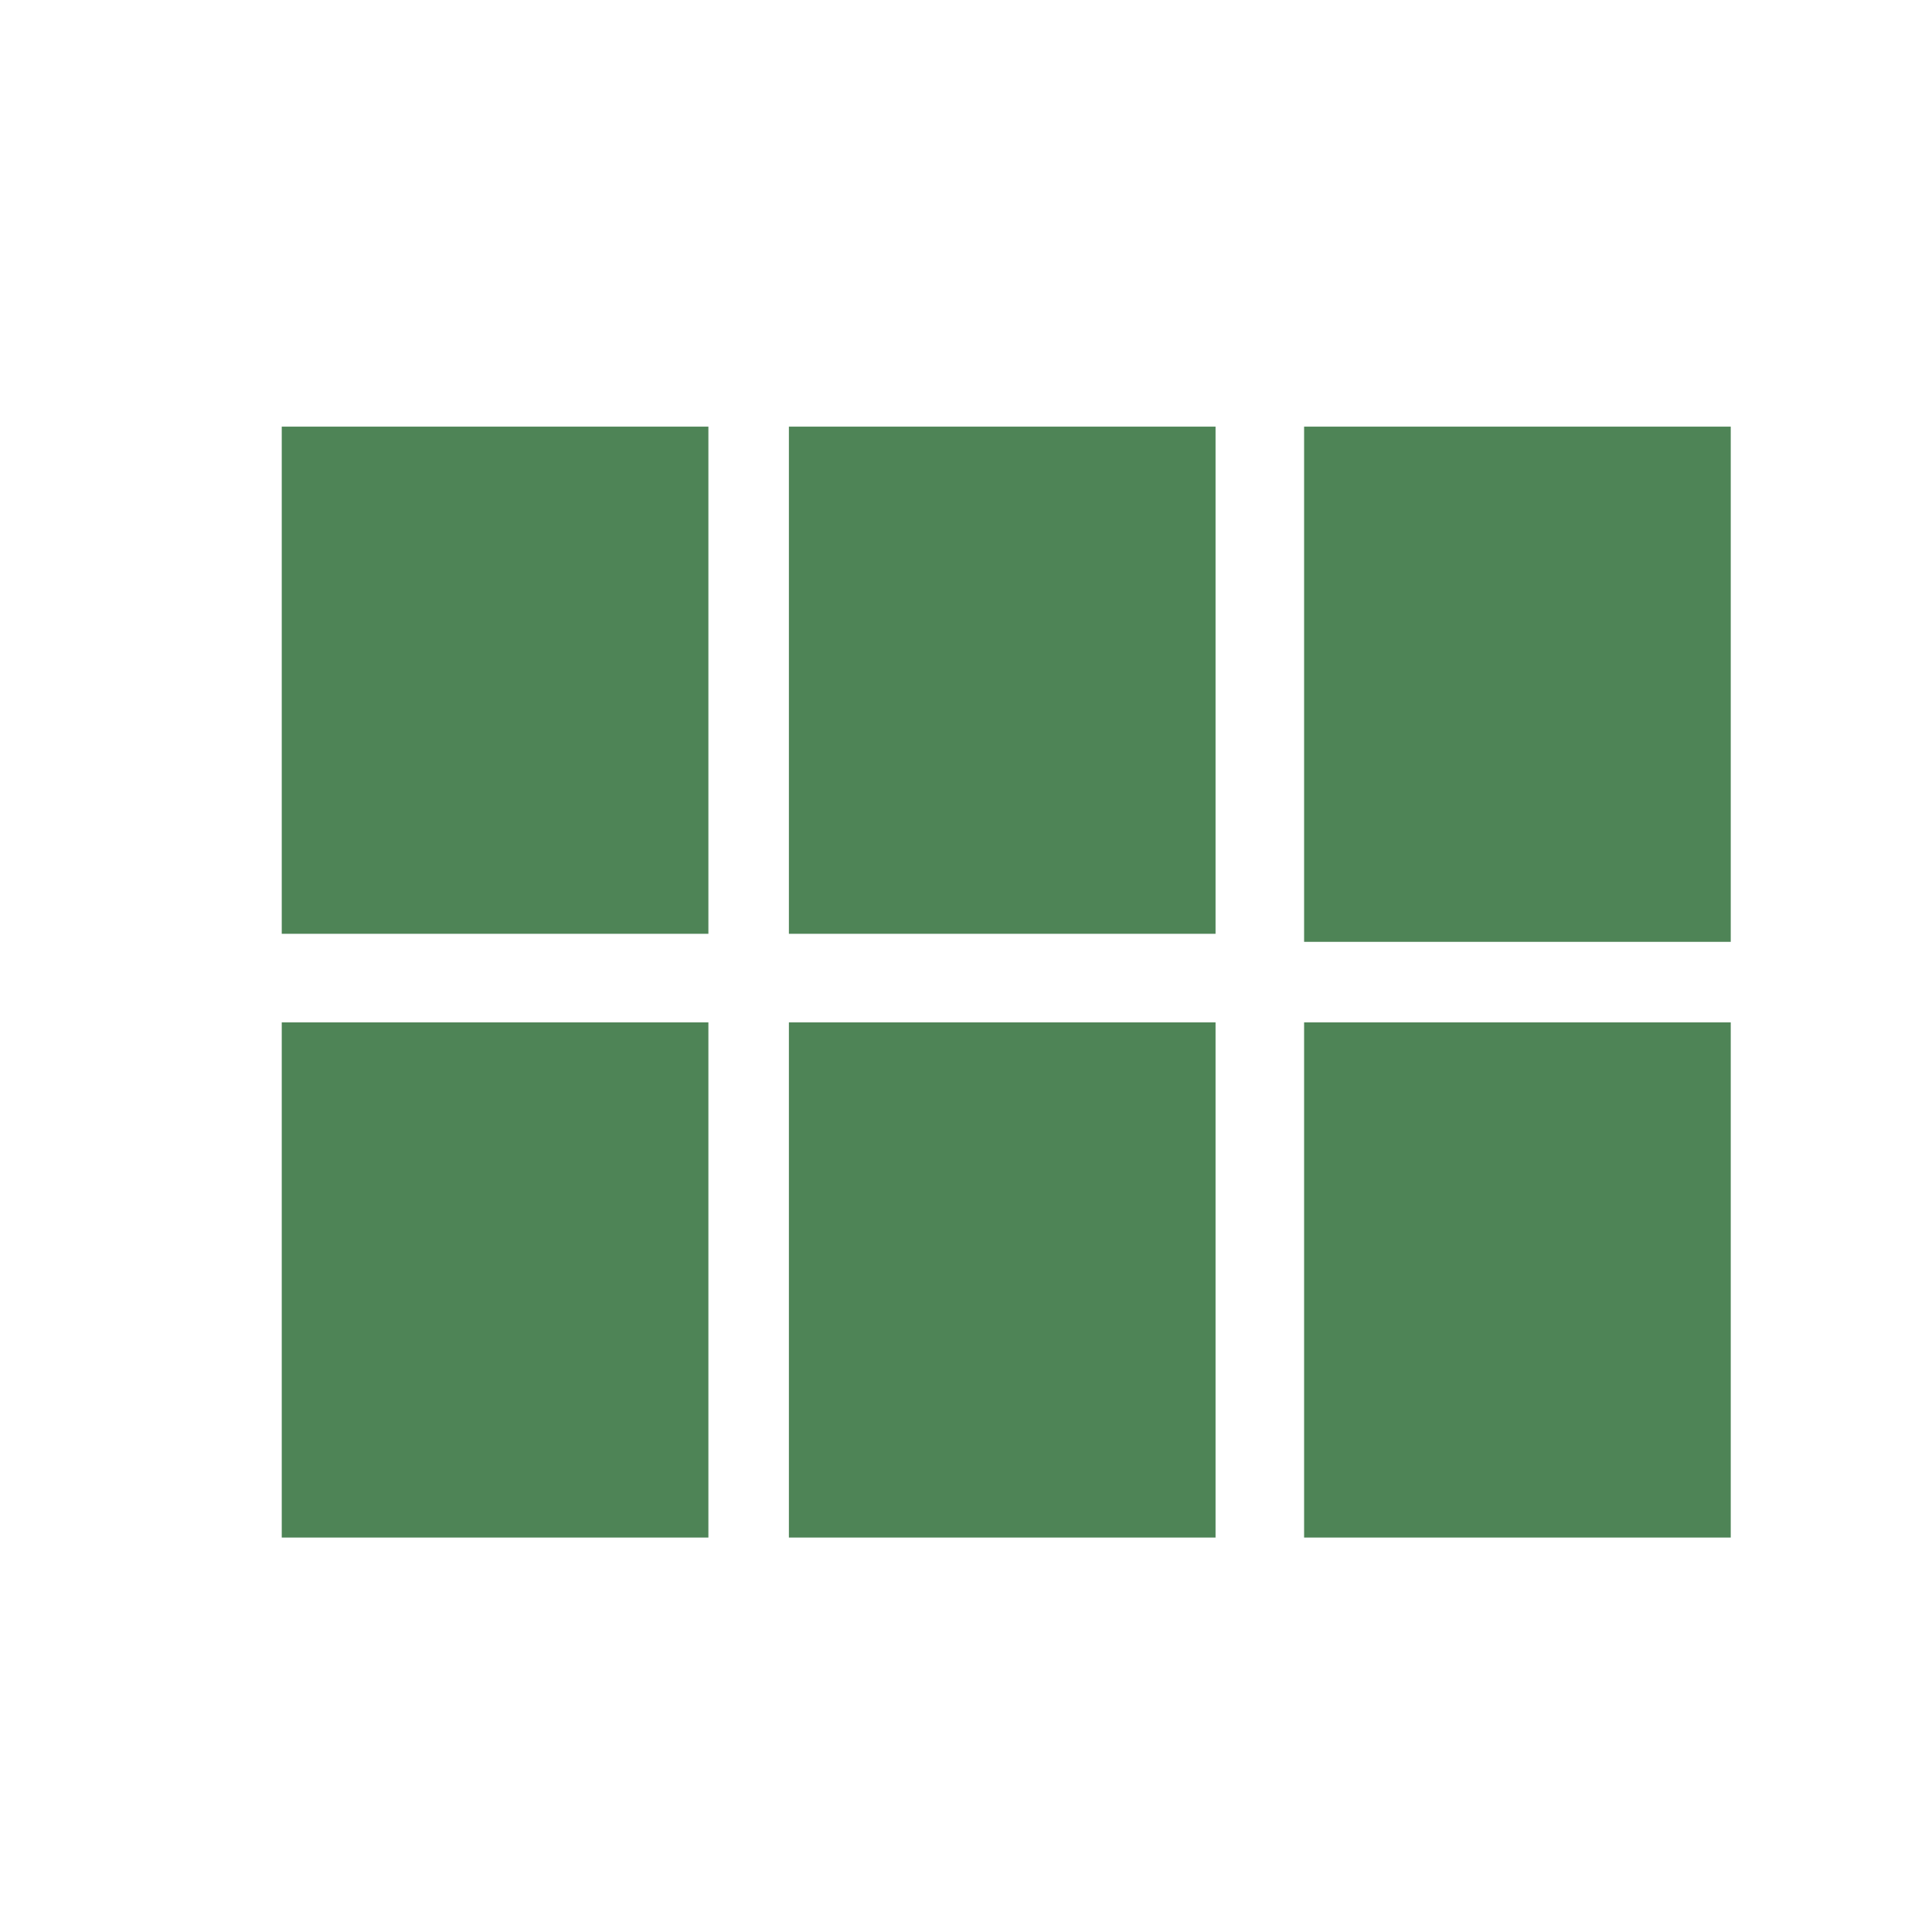 <?xml version="1.0" encoding="UTF-8"?>
<svg id="_レイヤー_1" data-name="レイヤー_1" xmlns="http://www.w3.org/2000/svg" version="1.1" viewBox="0 0 24 24">
  <!-- Generator: Adobe Illustrator 29.1.0, SVG Export Plug-In . SVG Version: 2.1.0 Build 142)  -->
  <defs>
    <style>
      .st0 {
        fill: none;
      }

      .st1 {
        fill: #4e8456;
      }
    </style>
  </defs>
  <path class="st1" d="M3.5,11.6h5.3v-6.3H3.5v6.3ZM3.5,19.1h5.3v-6.4H3.5v6.4ZM9.8,19.1h5.3v-6.4h-5.3v6.4ZM16.2,19.1h5.3v-6.4h-5.3v6.4ZM9.8,11.6h5.3v-6.3h-5.3v6.3ZM16.2,5.3v6.4h5.3v-6.4h-5.3Z"/>
  <path class="st0" d="M0,0h24v24H0V0Z"/>
</svg>